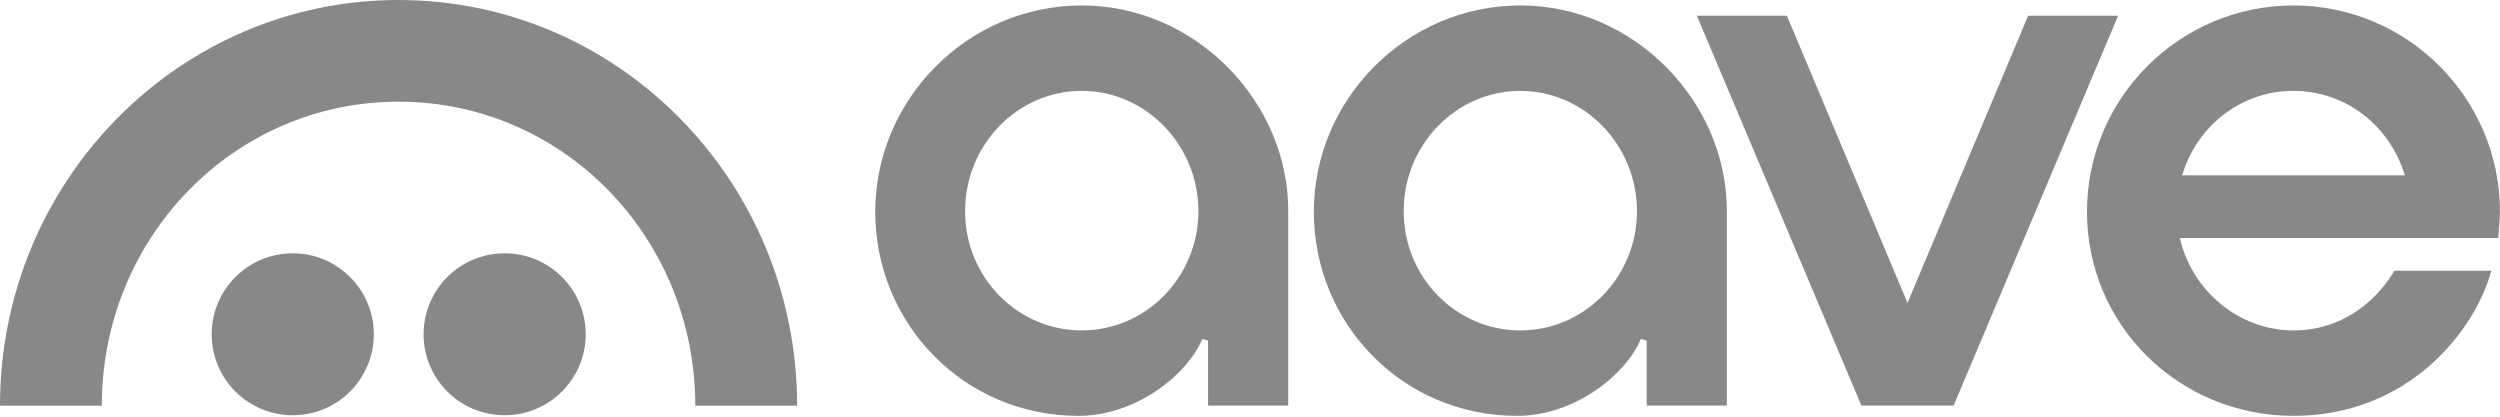 <svg width="72" height="12" viewBox="0 0 72 12" fill="none" xmlns="http://www.w3.org/2000/svg">
<g clip-path="url(#clip0_188_81)">
<path d="M66.05 9.516C64.506 9.516 63.133 8.398 62.78 6.855H71.95C71.95 6.855 71.999 6.296 71.999 6.098C71.999 2.823 69.331 0.157 66.052 0.157C62.773 0.157 60.105 2.822 60.105 6.098C60.105 9.374 62.758 11.977 66.052 11.977C69.346 11.977 71.27 9.553 71.75 7.798H68.954C68.954 7.798 68.066 9.516 66.05 9.516ZM66.052 2.617C67.533 2.617 68.819 3.594 69.259 5.05H62.845C63.284 3.594 64.57 2.617 66.052 2.617Z" fill="#888888"/>
<path d="M31.058 11.977C27.779 11.977 25.207 9.34 25.207 6.098C25.207 2.856 27.875 0.157 31.154 0.157C34.433 0.157 37.101 2.927 37.101 6.066C37.101 7.404 37.101 11.682 37.101 11.682H34.792V9.808L34.624 9.764C34.218 10.759 32.744 11.977 31.058 11.977H31.058ZM31.154 2.617C29.302 2.617 27.795 4.17 27.795 6.08C27.795 7.989 29.302 9.516 31.154 9.516C33.007 9.516 34.514 7.975 34.514 6.08C34.514 4.185 33.007 2.617 31.154 2.617Z" fill="#888888"/>
<path d="M43.69 11.977C40.411 11.977 37.839 9.34 37.839 6.098C37.839 2.856 40.507 0.157 43.786 0.157C47.065 0.157 49.733 2.927 49.733 6.066C49.733 7.404 49.733 11.682 49.733 11.682H47.424V9.808L47.256 9.764C46.849 10.759 45.376 11.977 43.69 11.977H43.69ZM43.786 2.617C41.934 2.617 40.426 4.17 40.426 6.08C40.426 7.989 41.933 9.516 43.786 9.516C45.639 9.516 47.145 7.975 47.145 6.08C47.145 4.185 45.639 2.617 43.786 2.617Z" fill="#888888"/>
<path d="M53.609 11.681L48.87 0.453H51.463L54.936 8.724L58.41 0.453H61.002L56.264 11.681H53.609Z" fill="#888888"/>
<path d="M8.431 11.959C9.72 11.959 10.766 10.915 10.766 9.627C10.766 8.339 9.72 7.295 8.431 7.295C7.141 7.295 6.096 8.339 6.096 9.627C6.096 10.915 7.141 11.959 8.431 11.959Z" fill="#888888"/>
<path d="M14.534 11.959C15.823 11.959 16.869 10.915 16.869 9.627C16.869 8.339 15.823 7.295 14.534 7.295C13.244 7.295 12.199 8.339 12.199 9.627C12.199 10.915 13.244 11.959 14.534 11.959Z" fill="#888888"/>
<path d="M11.478 0C5.138 0 -0.002 5.232 -0 11.684H2.932C2.932 6.848 6.728 2.928 11.478 2.928C16.228 2.928 20.024 6.848 20.024 11.684H22.957C22.958 5.232 17.818 0 11.478 0Z" fill="#888888"/>
</g>
<defs>
<clipPath id="clip0_188_81">
<rect width="72" height="12" fill="white"/>
</clipPath>
</defs>
</svg>
